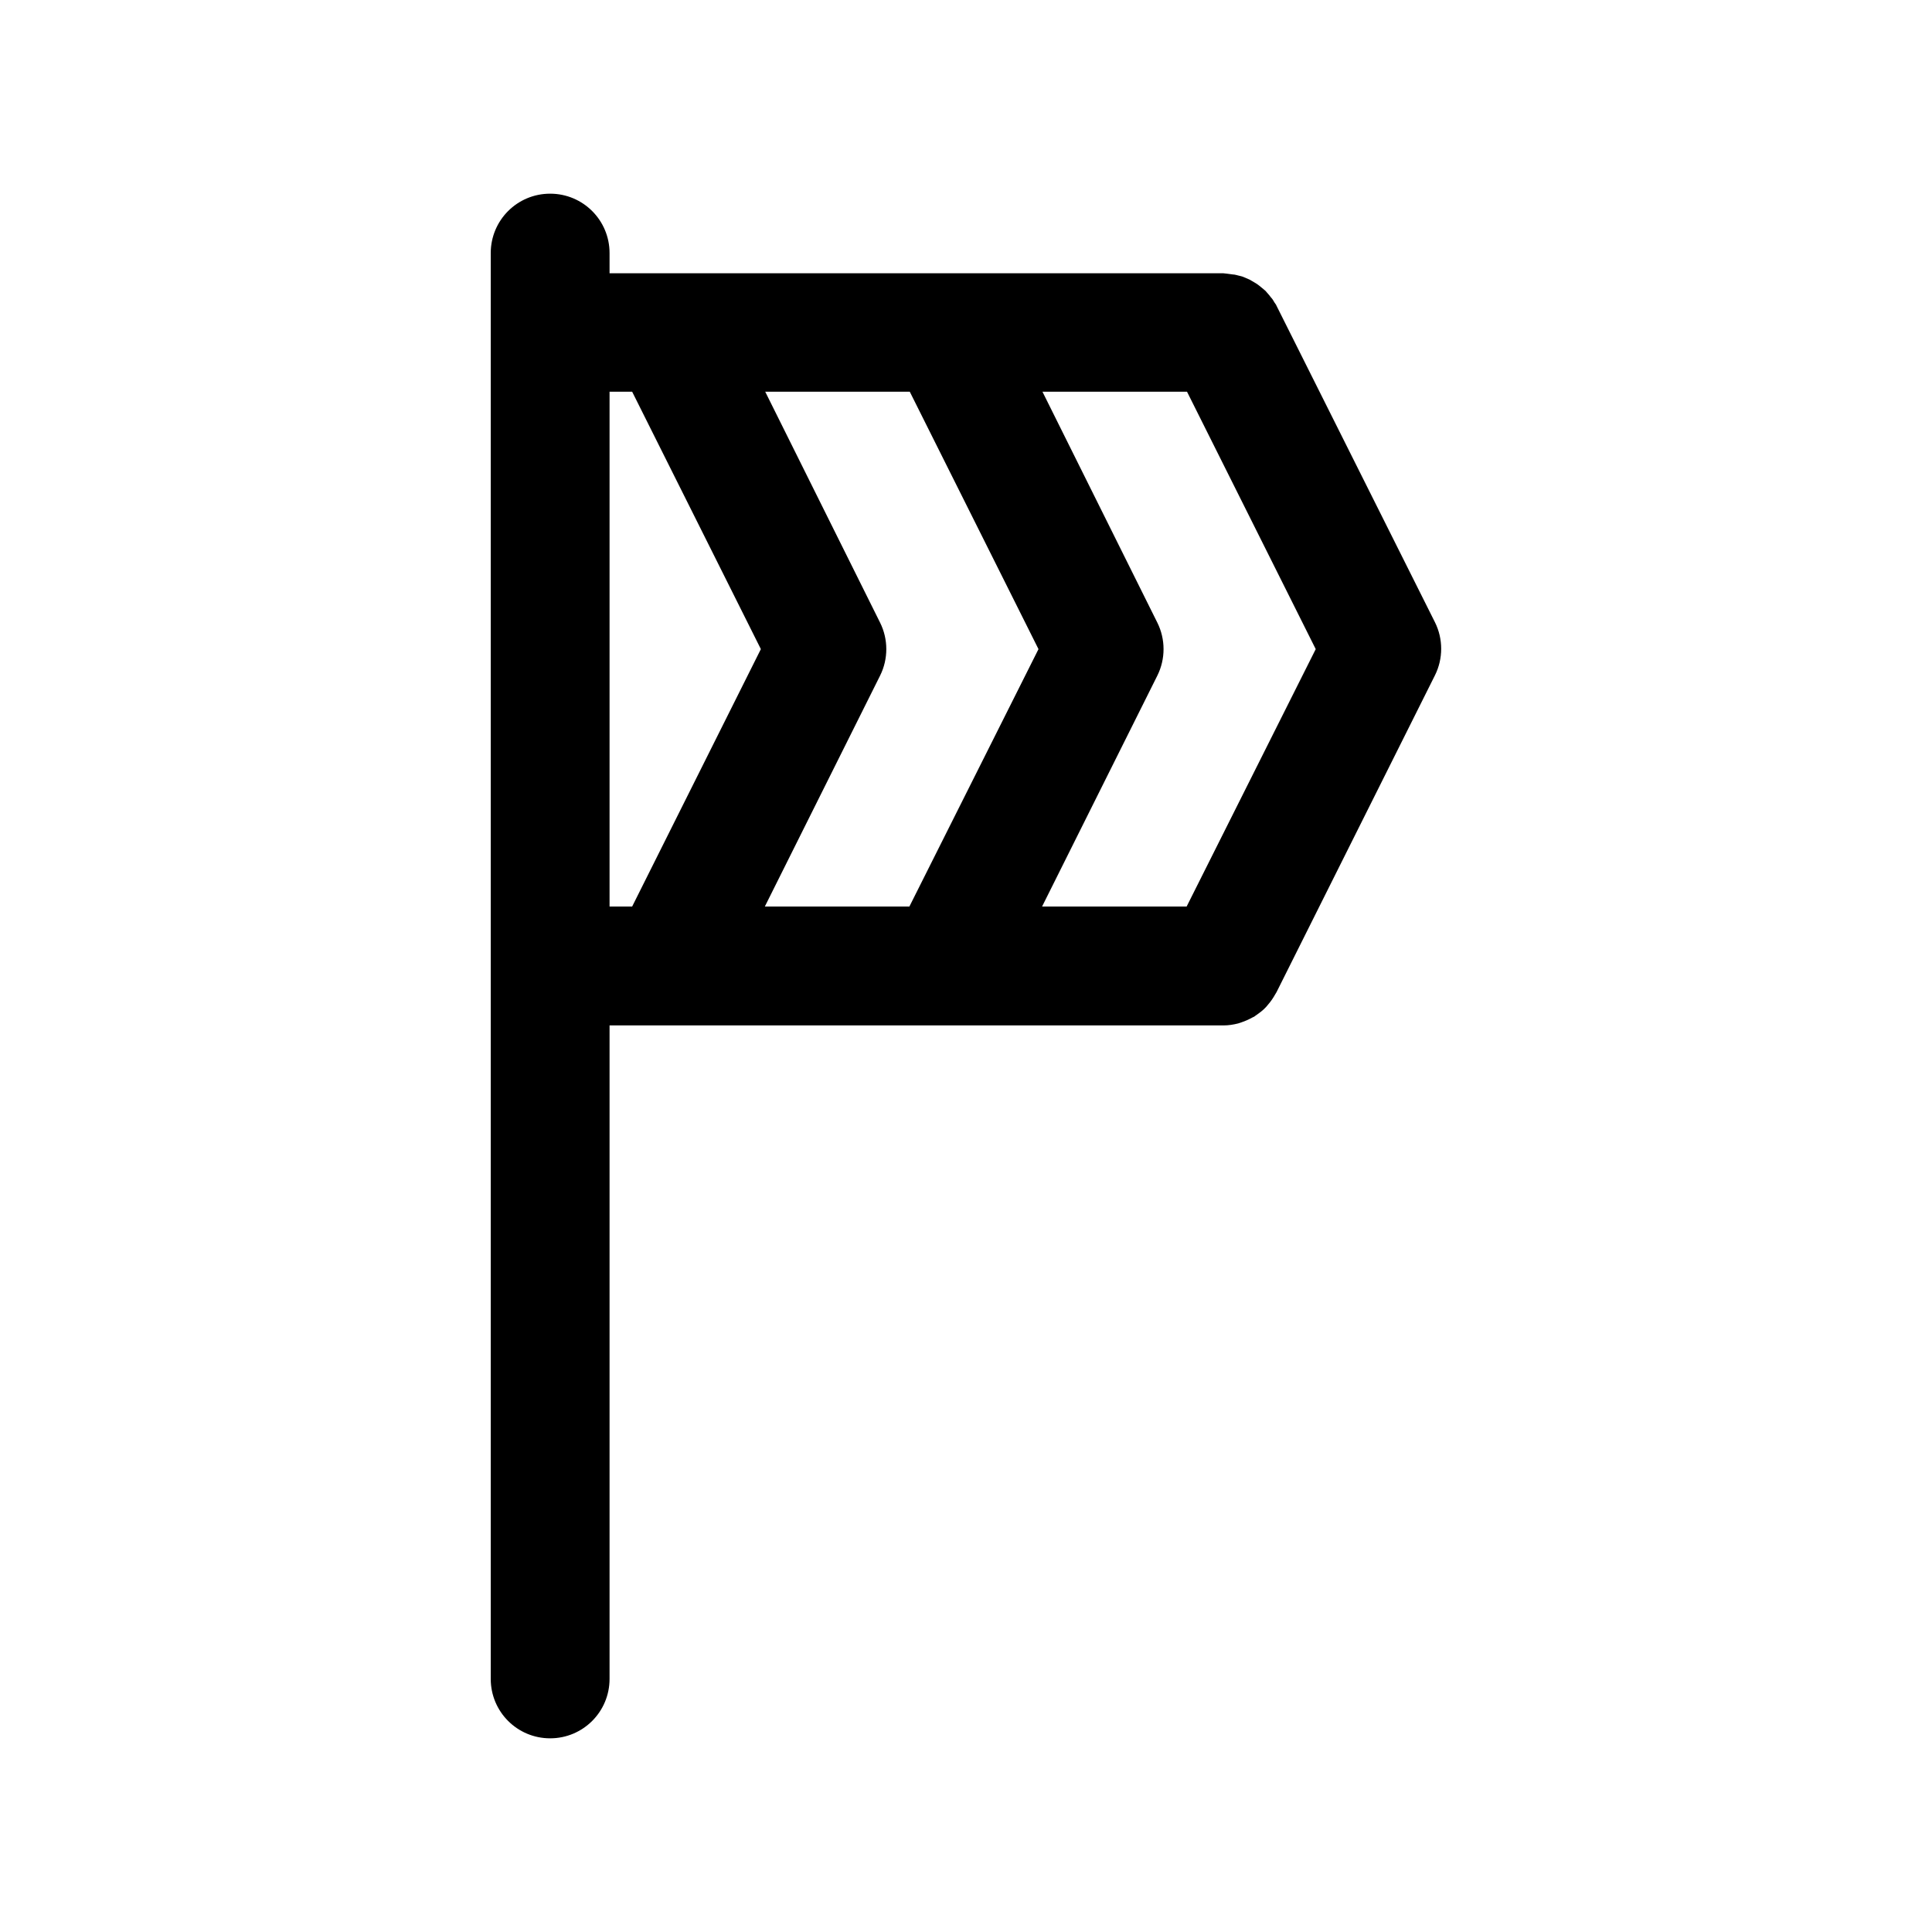 <?xml version="1.0" encoding="UTF-8"?>
<!-- Uploaded to: SVG Repo, www.svgrepo.com, Generator: SVG Repo Mixer Tools -->
<svg fill="#000000" width="800px" height="800px" version="1.1" viewBox="144 144 512 512" xmlns="http://www.w3.org/2000/svg">
 <path d="m482.29 225.03c-0.105-0.316-0.316-0.523-0.523-0.84-0.316-0.523-0.523-0.945-0.945-1.363-0.316-0.418-0.629-0.84-0.945-1.156-0.316-0.418-0.629-0.734-1.051-1.051-0.418-0.316-0.734-0.629-1.156-0.945-0.418-0.316-0.84-0.629-1.258-0.84-0.418-0.211-0.84-0.523-1.258-0.734-0.523-0.211-0.945-0.418-1.469-0.629-0.418-0.211-0.945-0.316-1.363-0.418-0.523-0.105-1.051-0.316-1.574-0.316-0.523-0.105-1.051-0.105-1.574-0.211-0.316 0-0.629-0.105-0.945-0.105h-162.69v-5.352c0-8.711-7.031-15.742-15.742-15.742-8.715-0.004-15.746 7.031-15.746 15.742v377.86c0 8.711 7.031 15.742 15.742 15.742 8.711 0 15.746-7.031 15.746-15.746v-173.18h162.69c1.363 0 2.625-0.211 3.883-0.523 0.316-0.105 0.629-0.211 0.945-0.316 0.945-0.316 1.891-0.734 2.832-1.258 0.211-0.105 0.523-0.211 0.734-0.418 1.051-0.734 2.098-1.469 2.938-2.414 0.211-0.211 0.316-0.418 0.523-0.629 0.734-0.84 1.363-1.785 1.891-2.731 0.105-0.211 0.211-0.316 0.316-0.523l41.984-83.969c2.203-4.41 2.203-9.656 0-14.066zm-170.77 159.22h-5.981v-136.45h5.984l34.113 68.223zm73.473 0h-38.309l30.543-61.191c2.203-4.41 2.203-9.656 0-14.066l-30.438-61.191h38.309l34.113 68.223zm73.473 0h-38.309l30.543-61.191c2.203-4.41 2.203-9.656 0-14.066l-30.441-61.191h38.309l34.113 68.223z"/>
</svg>